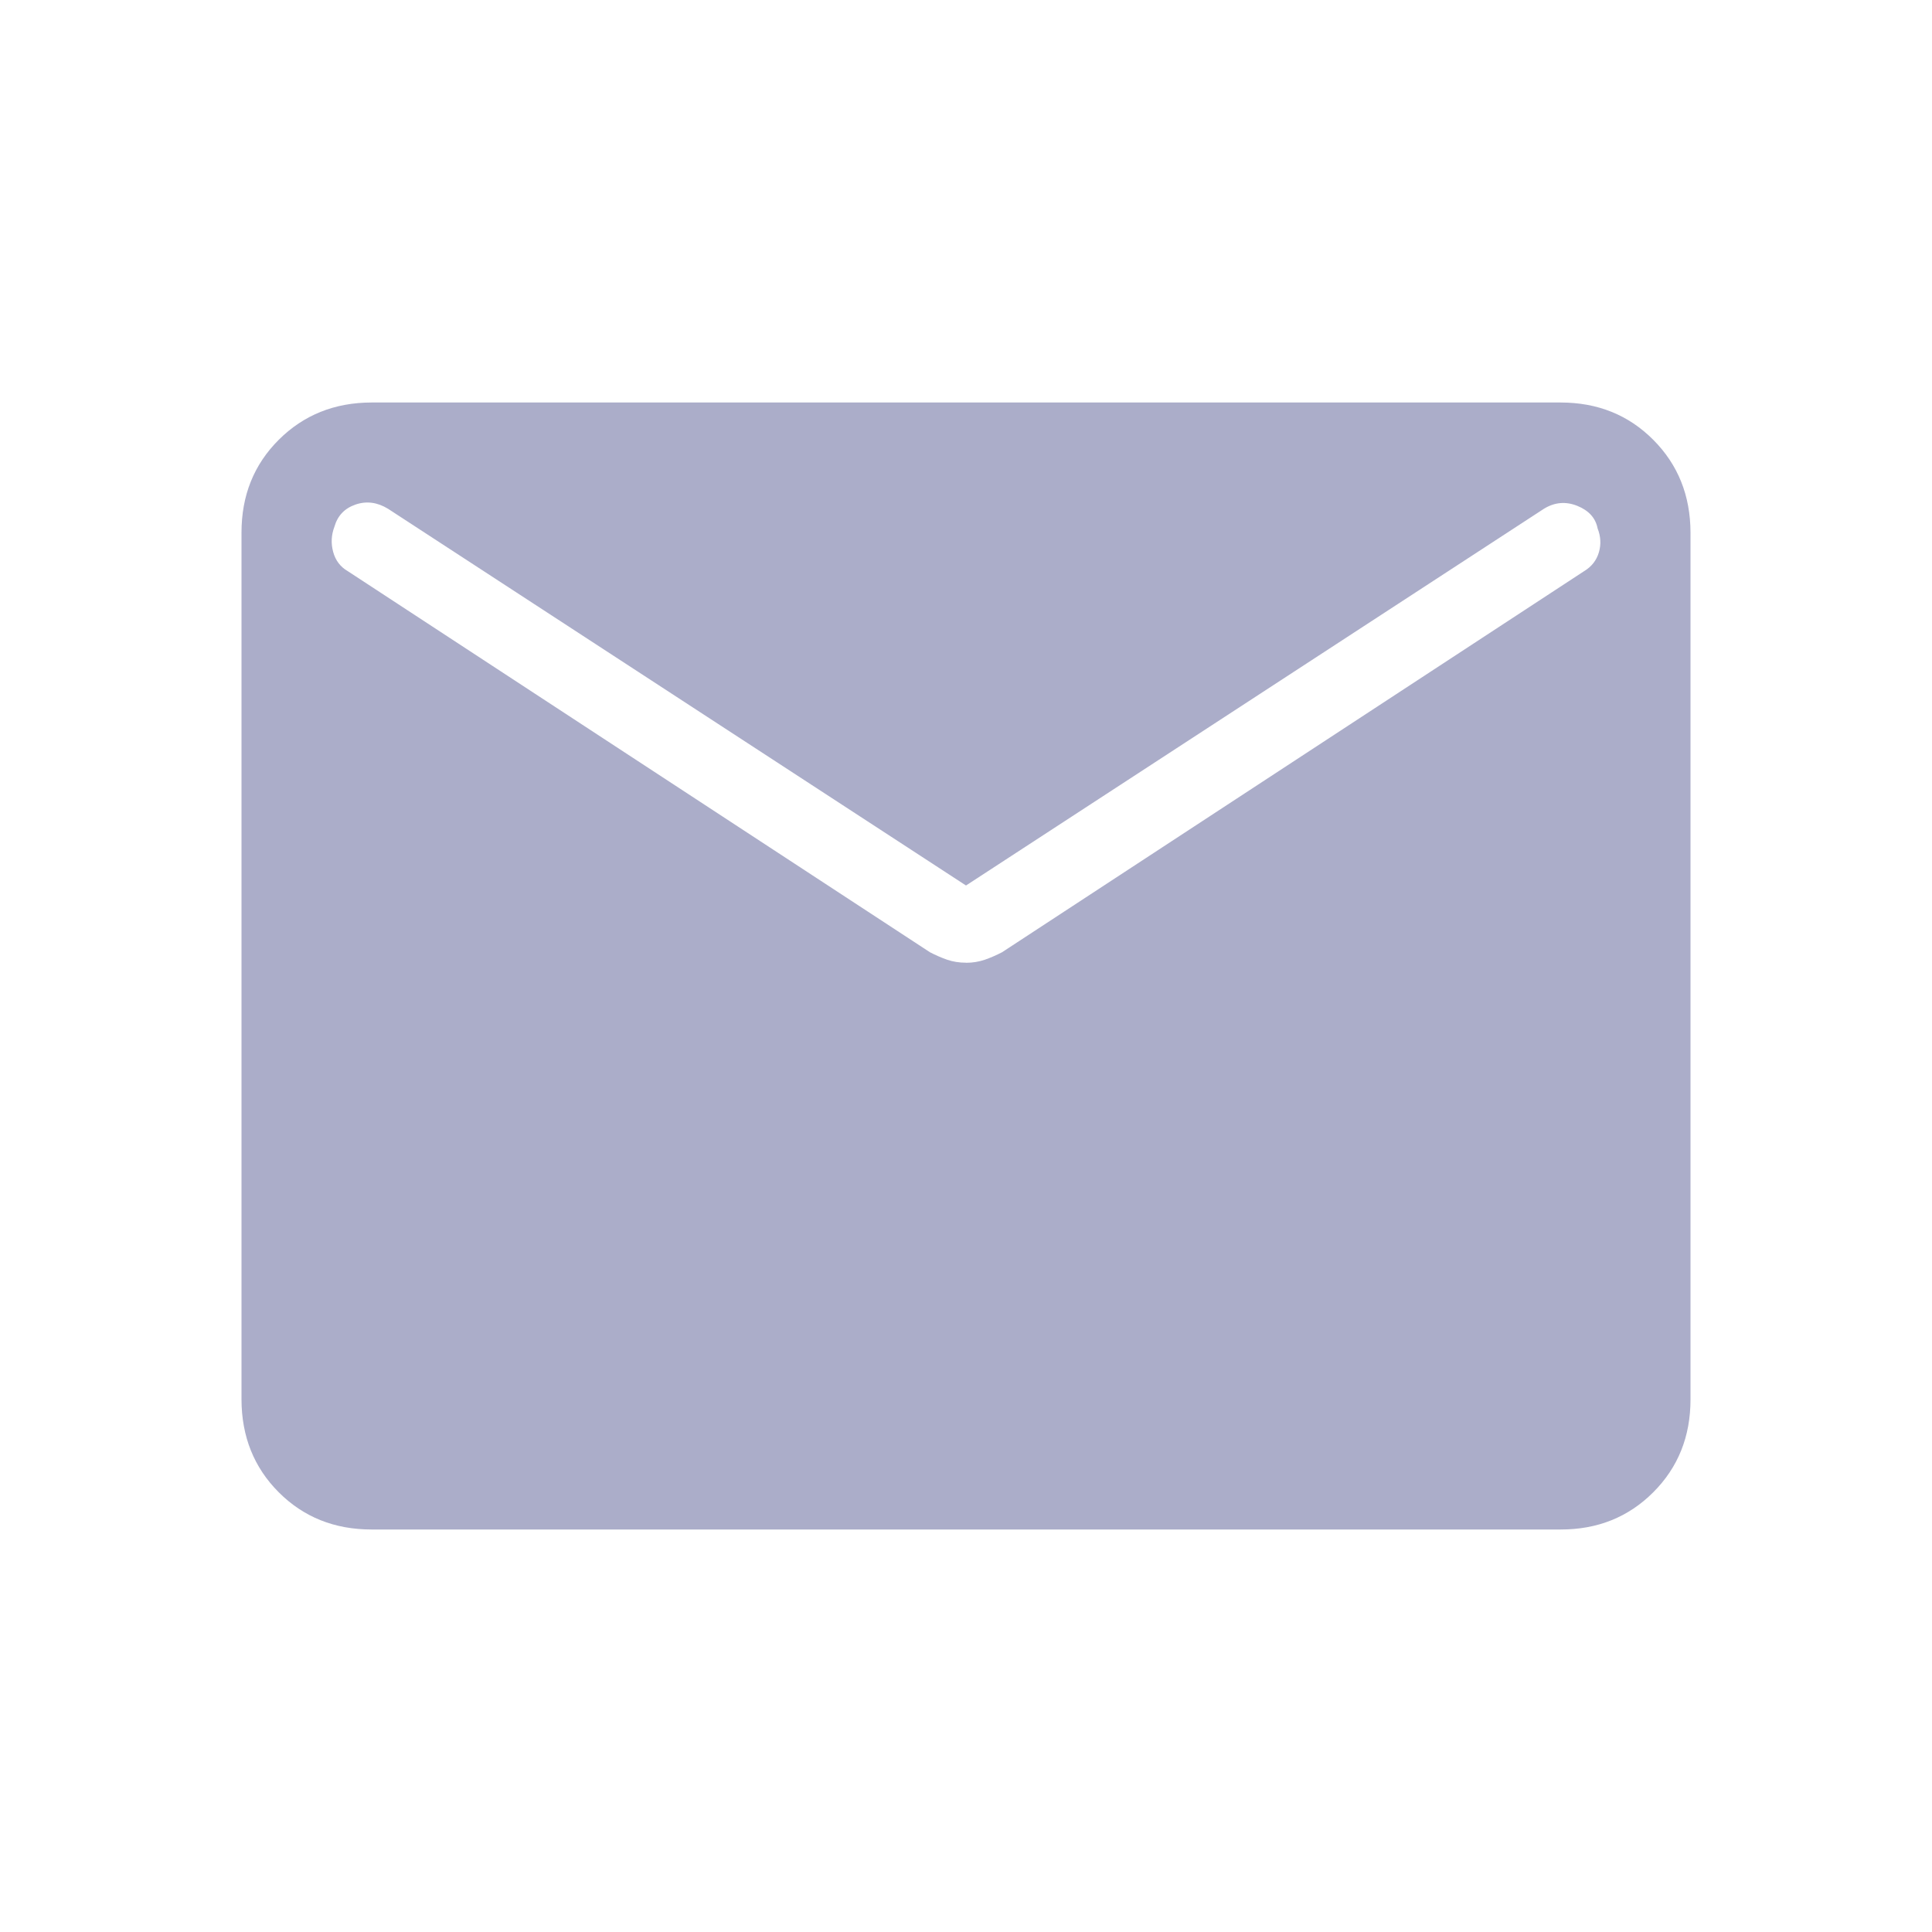 <svg width="24" height="24" viewBox="0 0 24 24" fill="none" xmlns="http://www.w3.org/2000/svg">
<path d="M4.616 19C4.155 19 3.771 18.846 3.463 18.538C3.155 18.23 3.001 17.845 3 17.384V6.616C3 6.155 3.154 5.771 3.463 5.463C3.772 5.155 4.156 5.001 4.615 5H19.385C19.845 5 20.229 5.154 20.537 5.463C20.845 5.772 20.999 6.156 21 6.616V17.385C21 17.845 20.846 18.229 20.537 18.538C20.228 18.847 19.844 19.001 19.385 19H4.616ZM12 11.96C12.083 11.96 12.161 11.947 12.234 11.922C12.306 11.897 12.377 11.866 12.448 11.829L19.677 7.096C19.772 7.039 19.833 6.96 19.862 6.861C19.891 6.762 19.885 6.663 19.846 6.564C19.821 6.435 19.737 6.342 19.594 6.284C19.452 6.227 19.314 6.238 19.181 6.319L12 11L4.82 6.32C4.687 6.239 4.552 6.221 4.416 6.268C4.28 6.315 4.193 6.407 4.154 6.544C4.115 6.647 4.11 6.751 4.139 6.857C4.168 6.963 4.229 7.043 4.323 7.097L11.552 11.829C11.623 11.866 11.694 11.897 11.766 11.922C11.839 11.947 11.917 11.959 12 11.959" fill="#ABADC9"/>
</svg>
